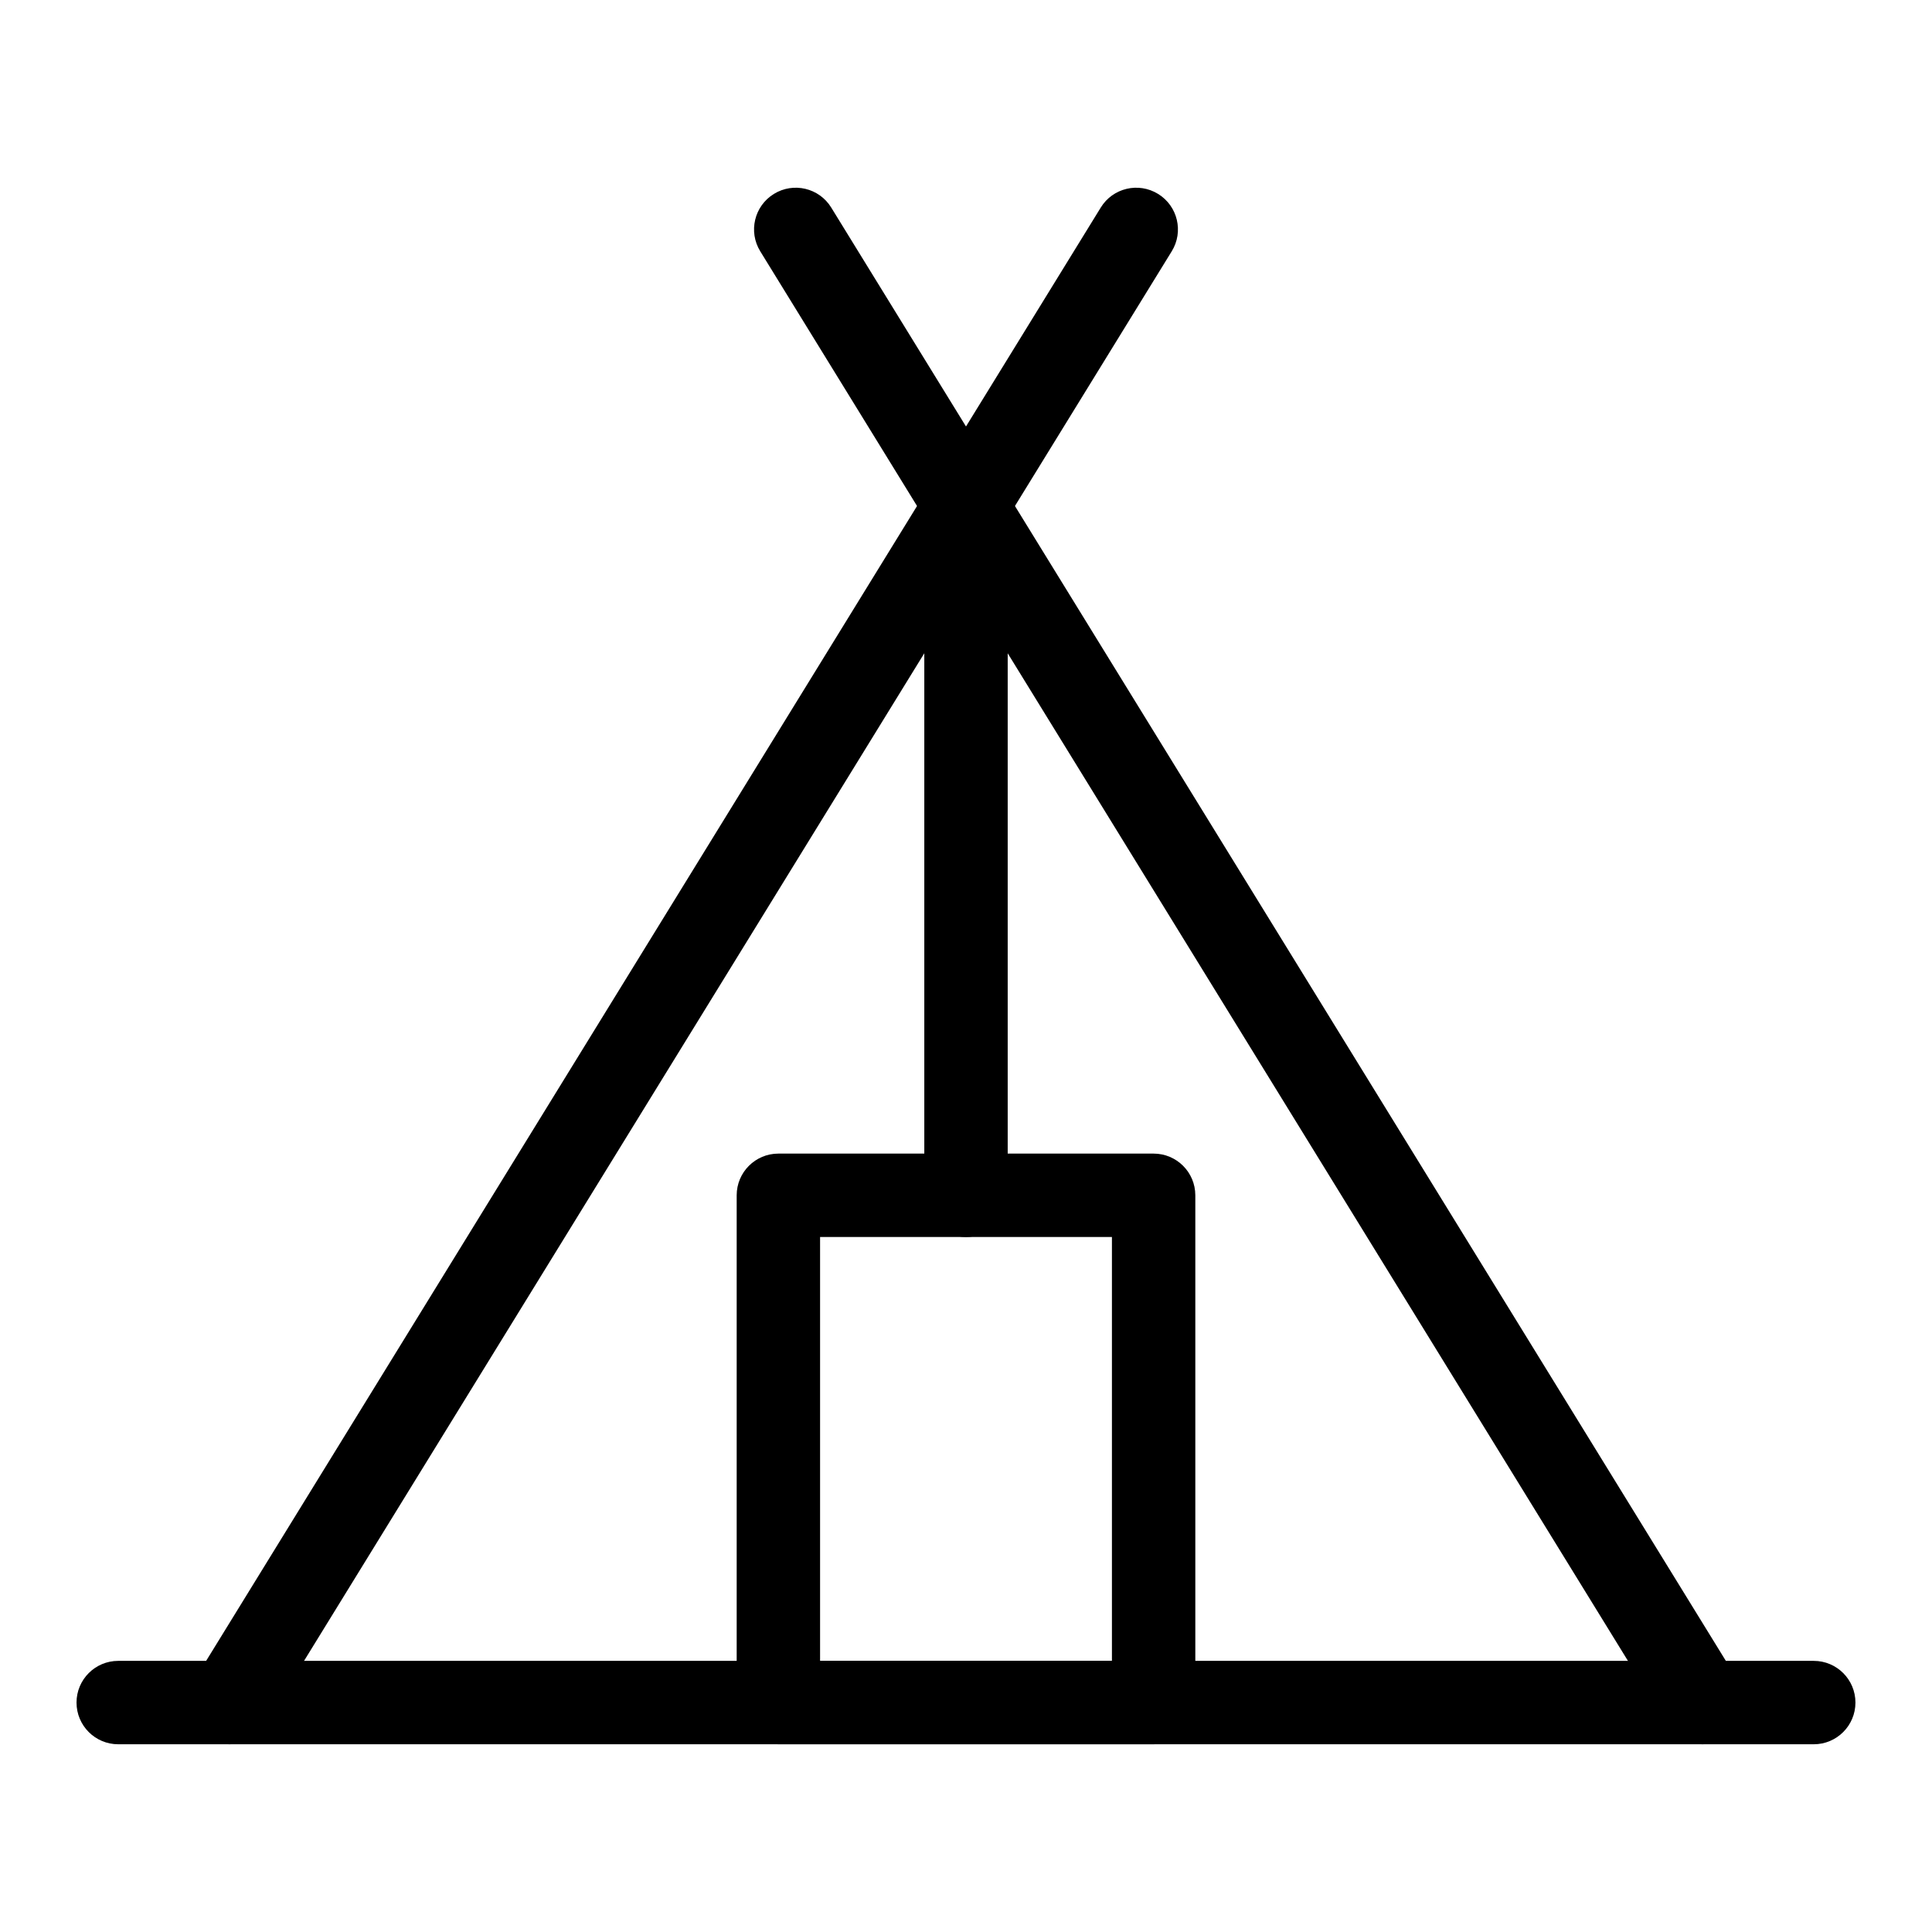 <?xml version="1.0" encoding="UTF-8"?>
<!-- The Best Svg Icon site in the world: iconSvg.co, Visit us! https://iconsvg.co -->
<svg fill="#000000" width="800px" height="800px" version="1.1" viewBox="144 144 512 512" xmlns="http://www.w3.org/2000/svg">
 <g>
  <path d="m624.66 606.25h-449.33c-6.102 0-11.051-4.949-11.051-11.051 0-6.102 4.949-11.051 11.051-11.051h449.33c6.102 0 11.051 4.949 11.051 11.051 0 6.102-4.949 11.051-11.051 11.051z"/>
  <path d="m204.79 606.25c-1.977 0-3.977-0.523-5.785-1.641-5.199-3.199-6.82-10.008-3.617-15.199l240.32-390.4c3.199-5.215 10.008-6.812 15.199-3.617 5.199 3.199 6.82 10.008 3.617 15.199l-240.32 390.4c-2.086 3.394-5.711 5.258-9.418 5.258z"/>
  <path d="m595.21 606.25c-3.703 0-7.332-1.863-9.418-5.258l-240.32-390.4c-3.199-5.195-1.582-12 3.617-15.199 5.18-3.195 12-1.598 15.199 3.617l240.32 390.4c3.199 5.195 1.582 12-3.617 15.199-1.809 1.113-3.809 1.641-5.785 1.641z"/>
  <path d="m400 471.82c-6.102 0-11.051-4.949-11.051-11.051v-182.68c0-6.102 4.949-11.051 11.051-11.051s11.051 4.949 11.051 11.051v182.68c-0.004 6.102-4.953 11.051-11.051 11.051z"/>
  <path d="m449.72 606.25h-99.441c-6.102 0-11.051-4.949-11.051-11.051v-134.43c0-6.102 4.949-11.051 11.051-11.051h99.441c6.102 0 11.051 4.949 11.051 11.051v134.43c0 6.102-4.949 11.051-11.051 11.051zm-88.391-22.098h77.344v-112.33h-77.344z"/>
 </g>
</svg>